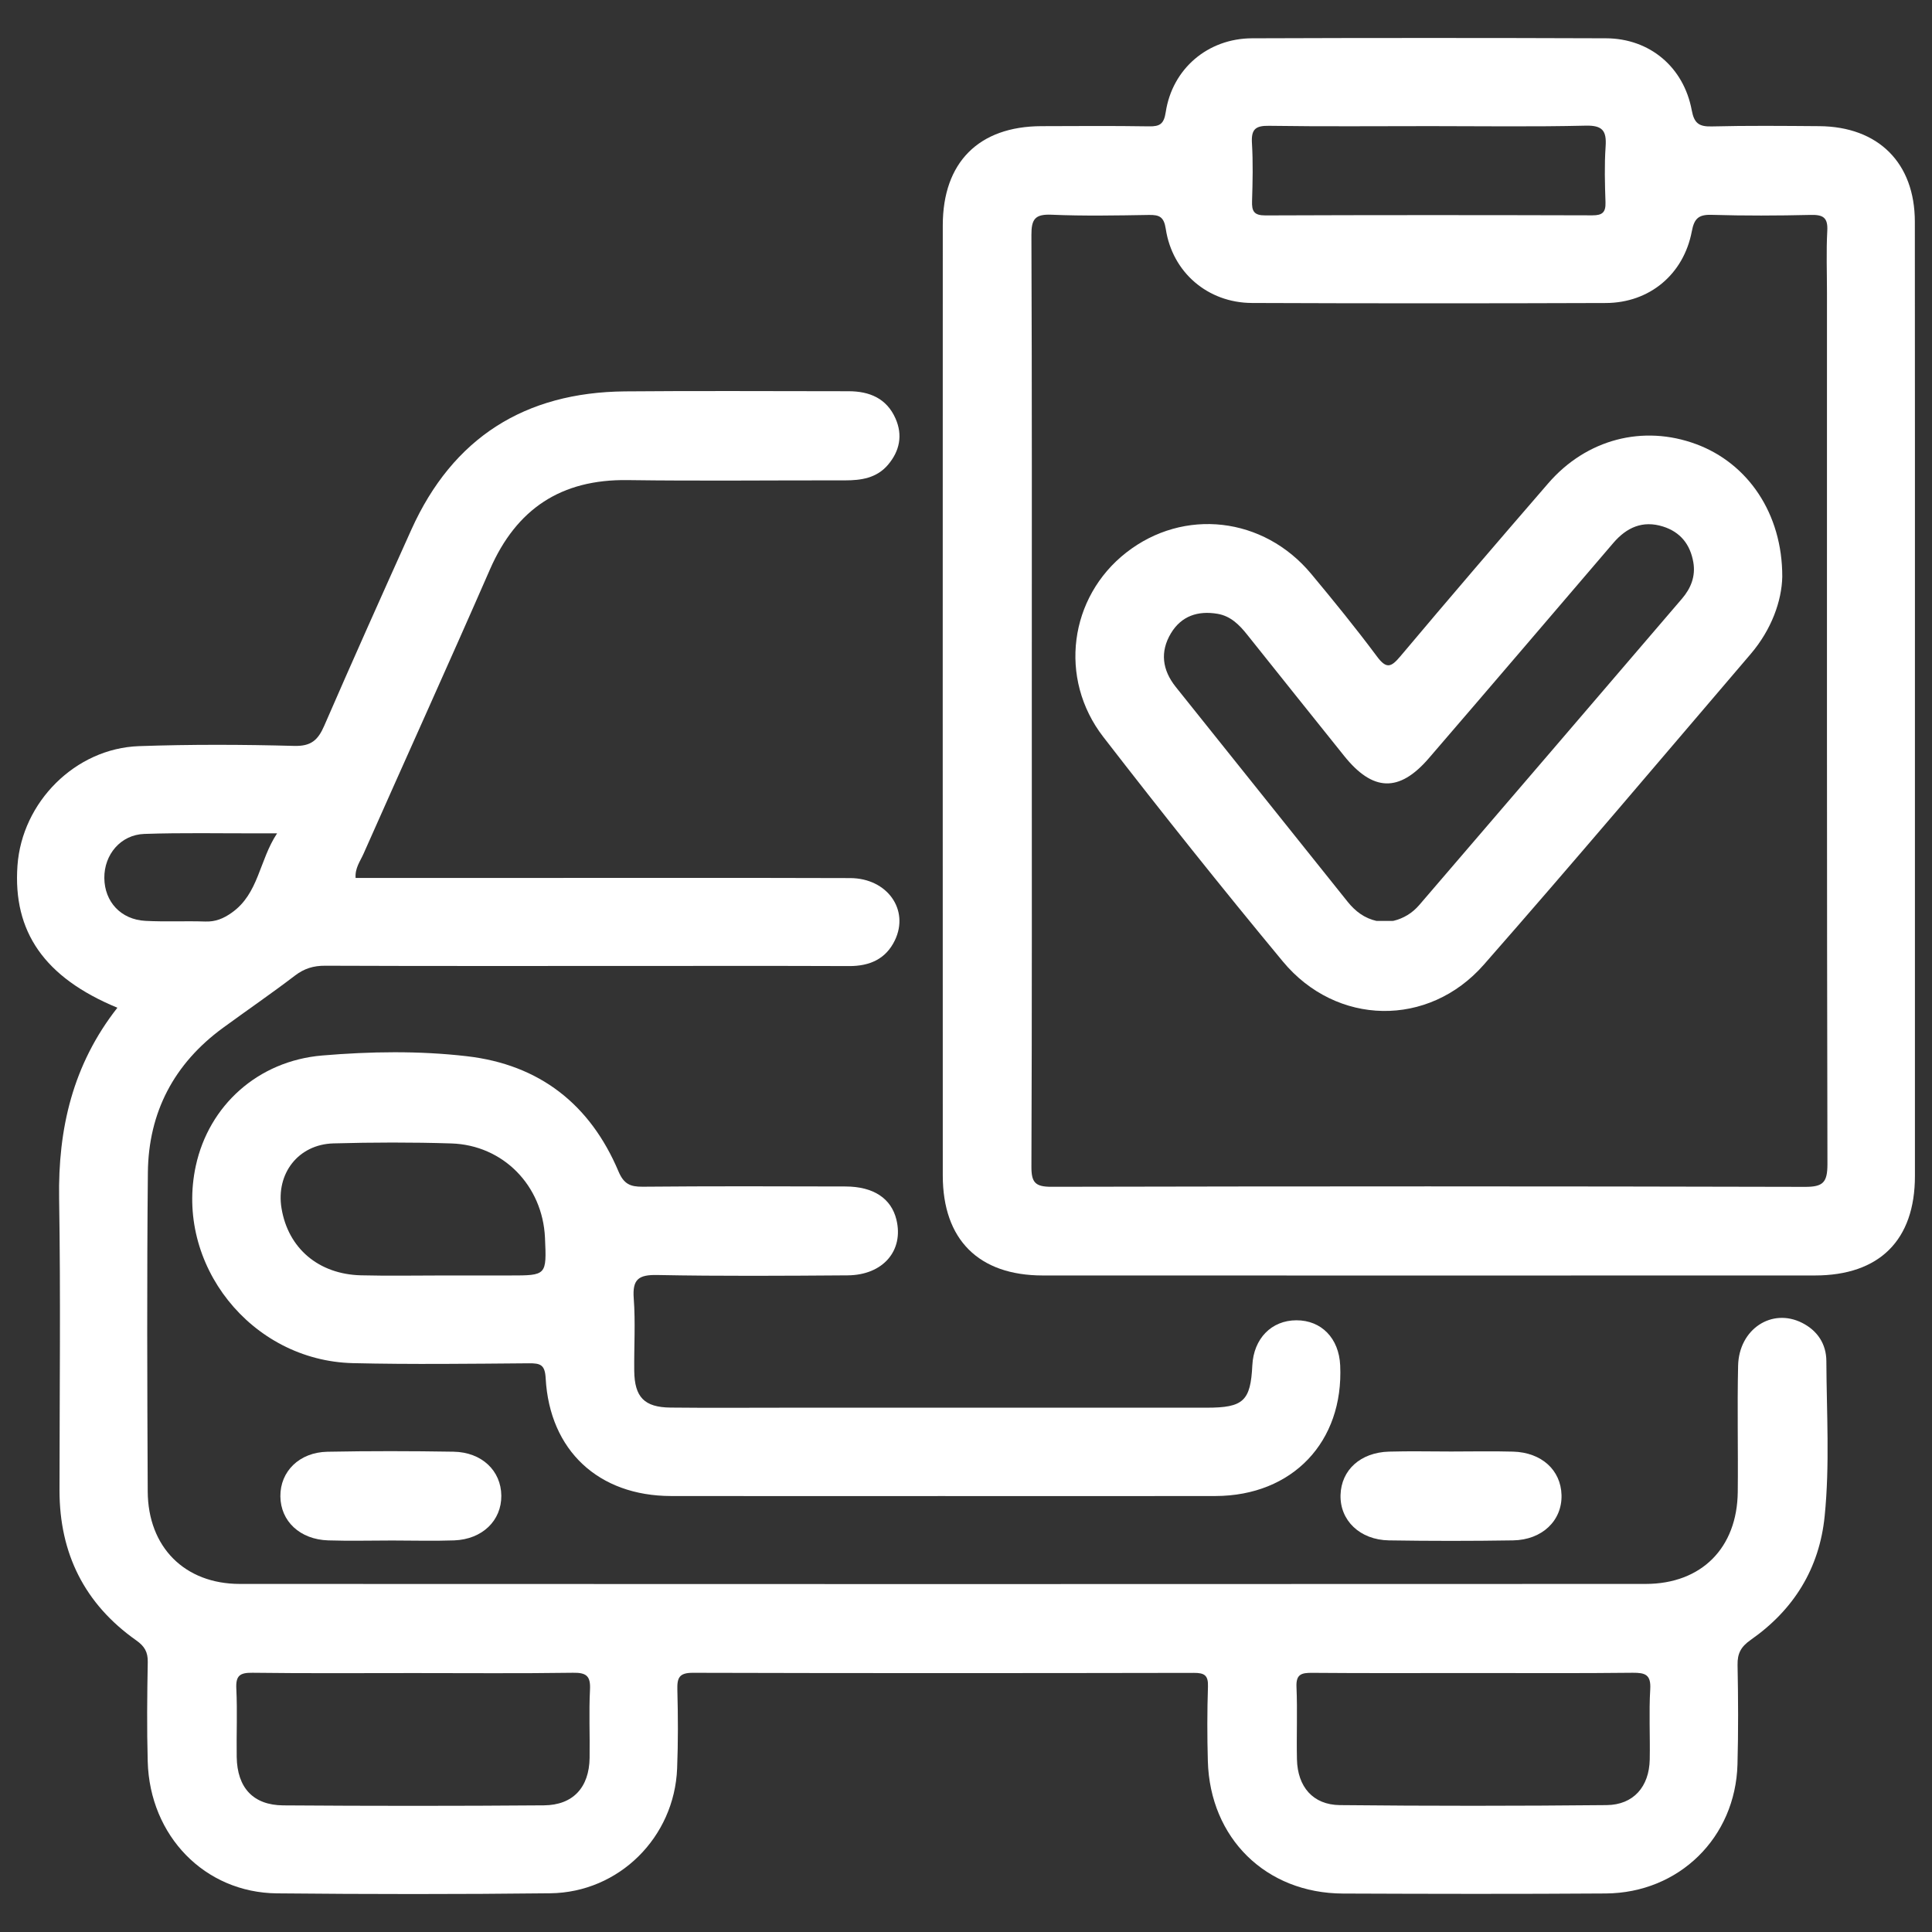 <?xml version="1.0" encoding="utf-8"?>
<!-- Generator: Adobe Illustrator 26.0.1, SVG Export Plug-In . SVG Version: 6.00 Build 0)  -->
<svg version="1.1" id="Layer_1" xmlns="http://www.w3.org/2000/svg" xmlns:xlink="http://www.w3.org/1999/xlink" x="0px" y="0px"
	 viewBox="0 0 500 500" style="enable-background:new 0 0 500 500;" xml:space="preserve">
<rect x="0" y="0" width="500" height="500" fill="#333333" stroke="none"/>
<style type="text/css">
	.st0{fill:#FFFFFF;}
</style>
<g>
	<path class="st0" d="M101.51,398.68c-5.53,0-11.06,0.15-16.59-0.03c-7.31-0.24-12.3-4.97-12.36-11.4
		c-0.06-6.44,4.9-11.4,12.18-11.54c10.88-0.21,21.76-0.19,32.64-0.01c7.32,0.12,12.31,4.94,12.36,11.38
		c0.06,6.44-4.91,11.29-12.18,11.57C112.22,398.84,106.86,398.68,101.51,398.68z"/>
	<path class="st0" d="M375.54,375.65c5.35,0,10.71-0.12,16.05,0.03c7.37,0.21,12.36,4.78,12.53,11.23
		c0.18,6.59-4.98,11.62-12.55,11.74c-10.7,0.17-21.41,0.17-32.11,0c-7.54-0.12-12.72-5.19-12.53-11.76
		c0.19-6.46,5.16-11,12.54-11.21C364.83,375.52,370.19,375.65,375.54,375.65z"/>
	<path class="st0" d="M472.66,352.23c-0.02-4.36-2.26-7.85-6.29-9.88c-7.82-3.95-16.33,1.61-16.55,11.09
		c-0.25,10.89,0.03,21.79-0.09,32.69c-0.16,14.46-9.37,23.78-23.84,23.79c-121.28,0.05-242.56,0.06-363.84,0
		c-14.28-0.01-23.75-9.55-23.82-23.94c-0.13-27.51-0.23-55.02,0.04-82.53c0.15-15.59,6.78-28.2,19.46-37.46
		c6.19-4.52,12.52-8.87,18.62-13.52c2.41-1.84,4.82-2.56,7.83-2.54c25.54,0.1,51.08,0.06,76.63,0.06c19.65,0,39.3-0.05,58.94,0.03
		c5.31,0.02,9.5-1.81,11.84-6.66c3.81-7.92-1.98-16.08-11.56-16.11c-28.22-0.09-56.44-0.03-84.66-0.04c-14.43,0-28.85,0-43.34,0
		c-0.19-2.55,1.2-4.33,2.03-6.21c10.89-24.57,22-49.05,32.76-73.68c6.85-15.66,18.42-23.3,35.56-23.07
		c18.75,0.26,37.51,0.04,56.26,0.07c4.24,0.01,8.24-0.59,11.17-4.03c3.03-3.57,3.86-7.66,1.95-11.98c-2.3-5.21-6.72-7.06-12.16-7.06
		c-19.29,0.01-38.58-0.14-57.87,0.04c-25.91,0.24-44.55,12-55.27,35.78c-7.6,16.88-15.17,33.78-22.55,50.76
		c-1.6,3.68-3.37,5.33-7.77,5.21c-13.38-0.36-26.8-0.41-40.18,0.06c-16.48,0.59-30.27,14.49-31.44,30.93
		c-1.21,17.1,6.98,28.97,25.86,36.77c-11.55,14.73-15.38,31.3-15.08,49.38c0.41,25.18,0.11,50.37,0.1,75.56
		c0,16.33,6.5,29.36,19.86,38.79c2.13,1.5,3.03,2.99,2.98,5.62c-0.16,8.57-0.25,17.15-0.01,25.72
		c0.52,19.26,14.76,33.94,33.43,34.13c23.57,0.23,47.16,0.25,70.73-0.02c17.82-0.2,32.16-14.51,32.85-32.31
		c0.27-6.78,0.24-13.58,0.06-20.36c-0.08-3.06,0.44-4.4,4-4.39c43.22,0.12,86.45,0.1,129.68,0.02c2.75-0.01,3.74,0.64,3.64,3.54
		c-0.21,6.42-0.21,12.86-0.03,19.29c0.55,19.96,15.04,34.2,34.95,34.28c22.68,0.09,45.37,0.14,68.05-0.02
		c18.98-0.14,33.56-14.5,34.07-33.41c0.23-8.57,0.19-17.15,0.02-25.72c-0.06-3,0.88-4.73,3.41-6.5
		c11.1-7.76,17.77-18.45,19.13-32.01C473.57,379.03,472.72,365.62,472.66,352.23z M27,227.24c-0.06-6.06,4.22-11.21,10.35-11.42
		c9.78-0.34,19.59-0.13,29.38-0.15c1.36,0,2.71,0,4.98,0c-4.66,7.04-4.73,15.6-11.74,20.54c-2.15,1.52-4.2,2.37-6.85,2.28
		c-5.16-0.17-10.34,0.1-15.49-0.17C31.3,237.99,27.06,233.39,27,227.24z M152.69,437.29c-0.3,5.87-0.01,11.77-0.1,17.66
		c-0.11,7.61-4.26,12.21-11.82,12.27c-22.48,0.18-44.96,0.17-67.44,0.01c-7.83-0.05-11.95-4.59-12.07-12.55
		c-0.09-5.89,0.19-11.79-0.1-17.66c-0.17-3.39,0.93-4.15,4.18-4.11c13.91,0.18,27.83,0.08,41.75,0.08c13.74,0,27.48,0.12,41.21-0.08
		C151.78,432.85,152.87,433.77,152.69,437.29z M427.08,437.17c-0.36,6.05-0.01,12.13-0.13,18.19c-0.14,7.02-4.19,11.73-11.15,11.8
		c-23.01,0.23-46.03,0.24-69.05,0c-6.96-0.07-10.94-4.75-11.1-11.83c-0.14-6.24,0.15-12.5-0.12-18.73
		c-0.15-3.32,1.28-3.69,4.05-3.67c13.92,0.12,27.83,0.05,41.75,0.05c13.74,0,27.48,0.09,41.22-0.07
		C425.81,432.89,427.3,433.4,427.08,437.17z"/>
	<path class="st0" d="M495.56,57.38c-0.01-15.22-9.45-24.62-24.75-24.73c-9.28-0.07-18.57-0.16-27.85,0.07
		c-3.29,0.08-4.52-0.85-5.14-4.19c-2.08-11.18-10.88-18.58-22.19-18.62c-30.53-0.11-61.07-0.11-91.6,0
		c-11.45,0.04-20.64,7.89-22.34,19.11c-0.47,3.06-1.51,3.73-4.33,3.68c-9.28-0.15-18.57-0.08-27.85-0.05
		c-16.21,0.05-25.52,9.38-25.52,25.67c-0.02,81.97-0.02,163.93,0,245.9c0,16.59,9.28,25.86,25.87,25.87
		c66.6,0.02,133.2,0.02,199.81,0c16.72,0,25.91-9.14,25.91-25.74c0.01-41.07,0-82.14,0-123.22
		C495.58,139.88,495.6,98.63,495.56,57.38z M328.42,32.56c13.92,0.21,27.85,0.08,41.77,0.08c13.39,0,26.78,0.2,40.16-0.12
		c4.42-0.11,5.46,1.35,5.18,5.41c-0.33,4.8-0.19,9.64-0.03,14.45c0.08,2.58-0.82,3.36-3.39,3.35c-28.21-0.08-56.41-0.09-84.62,0.02
		c-3.01,0.01-3.55-1.13-3.46-3.75c0.16-4.99,0.27-10.01-0.03-14.99C323.8,33.5,324.87,32.5,328.42,32.56z M467.08,307.16
		c-64.98-0.17-129.97-0.16-194.95-0.02c-4.24,0.01-5.22-1.12-5.2-5.26c0.16-40.17,0.1-80.35,0.1-120.52
		c0-40.17,0.06-80.35-0.1-120.52c-0.02-4.14,0.94-5.45,5.21-5.27c8.38,0.36,16.78,0.2,25.17,0.06c2.74-0.05,3.91,0.47,4.39,3.61
		c1.7,11.25,10.86,19.12,22.29,19.17c30.53,0.12,61.06,0.12,91.59,0.01c11.33-0.04,20.15-7.43,22.26-18.55
		c0.61-3.24,1.69-4.37,5.08-4.27c8.56,0.26,17.14,0.22,25.7,0.02c3.18-0.07,4.47,0.66,4.28,4.12c-0.29,5.34-0.08,10.71-0.08,16.06
		c0,75.17-0.05,150.34,0.12,225.5C472.93,306.02,471.82,307.18,467.08,307.16z"/>
	<path class="st0" d="M346.84,353.35c-0.32-7-4.85-11.67-11.33-11.66c-6.44,0-11.07,4.73-11.41,11.67
		c-0.45,9.22-2.31,10.95-11.81,10.95c-36.26,0.01-72.51,0-108.77,0c-10,0-20,0.08-30-0.03c-6.77-0.07-9.3-2.7-9.38-9.51
		c-0.07-6.25,0.34-12.53-0.13-18.75c-0.37-4.95,1.25-6.14,6.08-6.05c16.43,0.32,32.86,0.21,49.29,0.09
		c9.16-0.07,14.56-6.41,12.61-14.42c-1.33-5.48-5.92-8.56-13.16-8.58c-17.5-0.05-35.01-0.1-52.51,0.06
		c-3.24,0.03-4.88-0.71-6.26-3.97c-7.33-17.35-20.44-27.63-39.23-29.8c-12.43-1.44-25.01-1.24-37.44-0.19
		c-16.68,1.41-29.32,12.97-32.71,28.53c-5.53,25.42,14.25,50.46,40.65,51.09c15.17,0.36,30.36,0.16,45.54,0.04
		c2.99-0.02,4.16,0.35,4.35,3.89c1.03,18.69,13.69,30.43,32.44,30.46c23.4,0.04,46.79,0.01,70.19,0.01
		c23.58,0,47.15,0.04,70.73-0.01C334.49,387.11,347.76,373.16,346.84,353.35z M131.93,330.09c-5.71,0-11.42,0-17.12,0
		c-7.13,0-14.27,0.14-21.4-0.04c-10.99-0.28-18.84-7.01-20.55-17.34c-1.49-8.98,4.33-16.54,13.42-16.8
		c10.16-0.28,20.34-0.31,30.5,0.01c13.43,0.42,23.63,10.88,24.26,24.38C141.48,330.09,141.48,330.09,131.93,330.09z"/>
	<path class="st0" d="M438.98,114.95c-13.74-5.1-28.4-1.31-38.29,10.12c-12.84,14.84-25.63,29.74-38.26,44.76
		c-2.41,2.87-3.62,3.37-6.09,0.04c-5.43-7.29-11.18-14.36-17-21.35c-12.34-14.82-32.97-17.14-47.85-5.53
		c-14.75,11.51-17.68,32.58-5.94,47.75c15.17,19.61,30.63,39.01,46.45,58.09c13.86,16.71,37.69,17.15,52.01,0.83
		c23.3-26.55,46.1-53.55,69.06-80.4c5.41-6.33,8.05-13.77,8.18-19.99C461.29,132.87,452.33,119.9,438.98,114.95z M435.31,154.92
		c-22.64,26.46-45.33,52.88-68.01,79.3c-1.8,2.09-4.05,3.47-6.74,4.11c-1.45,0.54-2.9,0.72-4.35,0c-3.1-0.7-5.47-2.5-7.43-4.94
		c-14.83-18.54-29.67-37.08-44.5-55.62c-3.48-4.36-4.13-9.09-1.23-13.9c2.71-4.48,6.99-5.87,12.03-5.02
		c3.39,0.57,5.64,2.83,7.68,5.39c8.34,10.47,16.72,20.92,25.09,31.37c7.41,9.26,14.25,9.54,21.92,0.63
		c15.97-18.53,31.85-37.15,47.76-55.73c3.43-4,7.58-5.9,12.84-4.25c4.52,1.42,7.06,4.64,7.86,9.25
		C438.86,149.13,437.59,152.26,435.31,154.92z"/>
	<path class="st0" d="M358.31,240.24c0,1.83,0,3.67,0,6.52c-1.43-2.8-0.87-4.69-0.91-6.52C357.7,239.87,358,239.87,358.31,240.24z"
		/>
	<path class="st0" d="M358.31,240.24l-0.45,0.03c0,0-0.45-0.03-0.45-0.03c-0.39-0.64-0.79-1.27-1.18-1.91c1.45,0,2.9,0,4.35,0
		C359.81,238.97,359.06,239.6,358.31,240.24z"/>
</g>
</svg>
